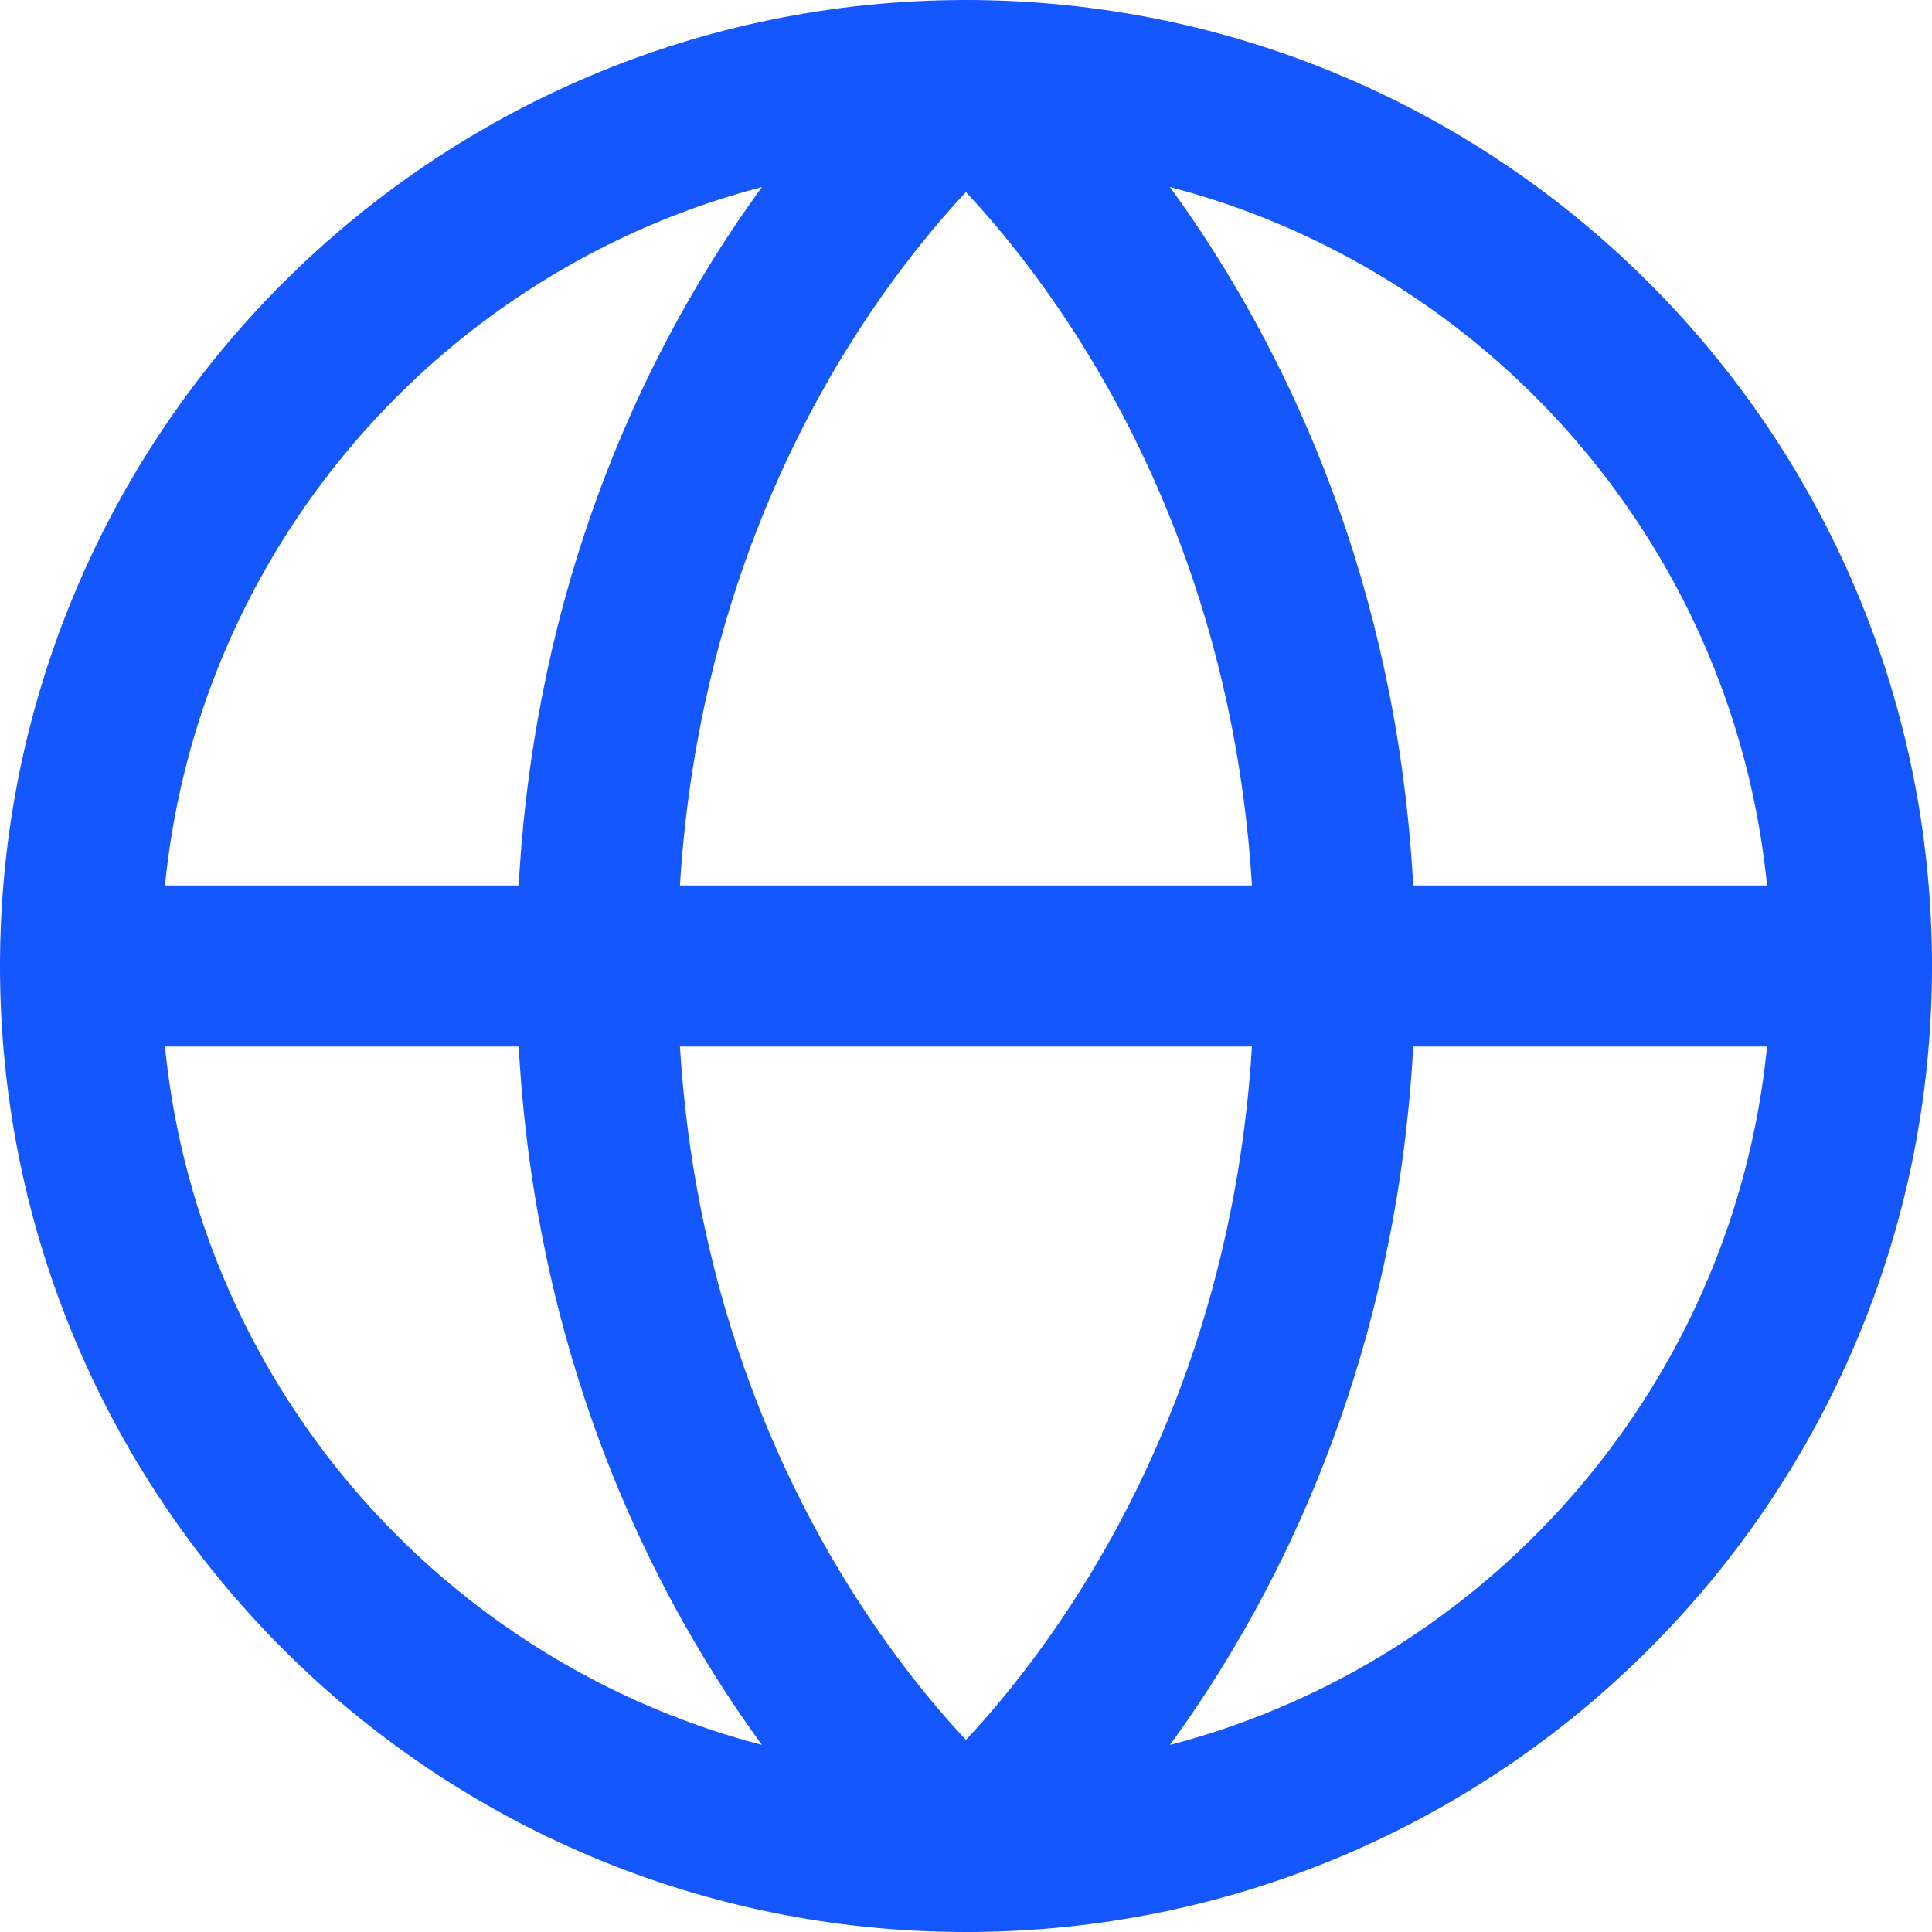 <svg width="24" height="24" viewBox="0 0 24 24" fill="none" xmlns="http://www.w3.org/2000/svg">
<path d="M1 12H23" stroke="#1557FF" stroke-width="2" stroke-linecap="round" stroke-linejoin="round"/>
<path d="M12 23C18.075 23 23 18.075 23 12C23 5.925 18.075 1 12 1C5.925 1 1 5.925 1 12C1 18.075 5.925 23 12 23Z" stroke="#1557FF" stroke-width="2" stroke-linecap="round" stroke-linejoin="round"/>
<path d="M16.583 12C16.583 19.333 11.999 23 11.999 23C11.999 23 7.416 19.333 7.416 12C7.416 4.667 11.999 1 11.999 1C11.999 1 16.583 4.667 16.583 12Z" stroke="#1557FF" stroke-width="2" stroke-linecap="round" stroke-linejoin="round"/>
</svg>
